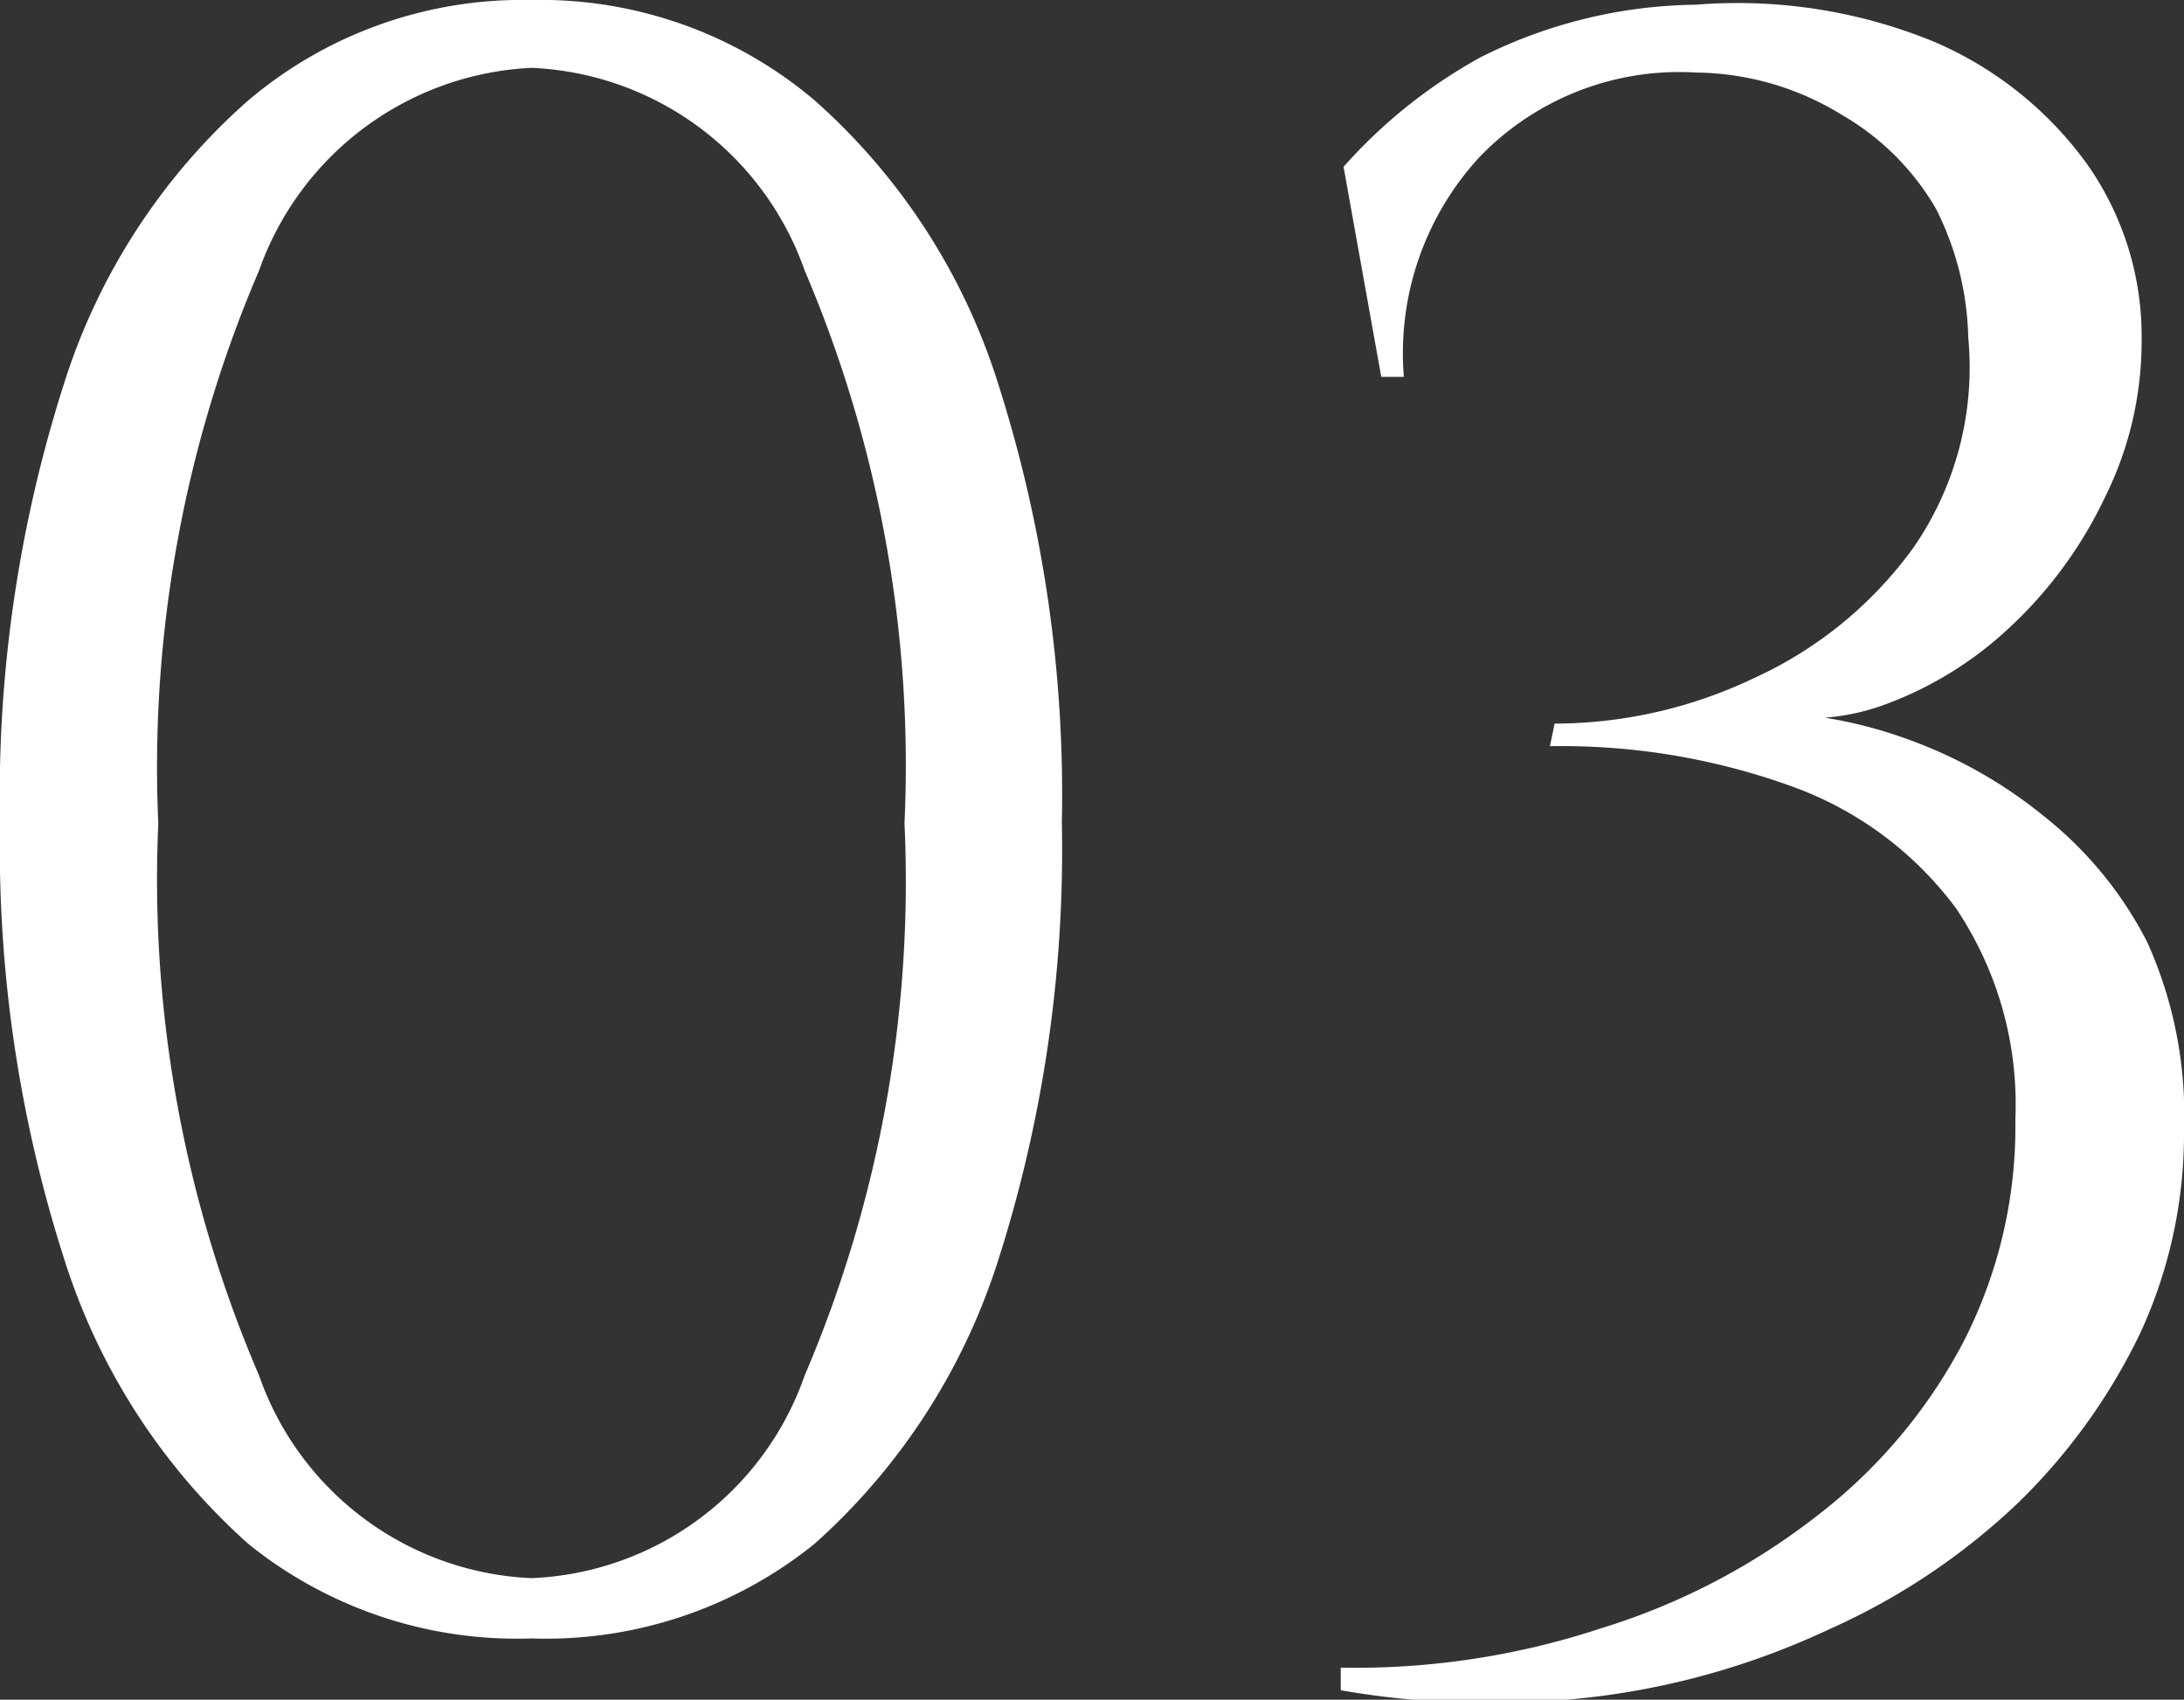 <svg xmlns="http://www.w3.org/2000/svg" viewBox="0 0 23.18 18.04"><rect x="0" y="0" width="23.18" height="18.04" fill="#333333" stroke="none"/><defs><style>.cls-1{fill:#fff;}</style></defs><g id="レイヤー_2" data-name="レイヤー 2"><g id="レイヤー_1-2" data-name="レイヤー 1"><path class="cls-1" d="M5.64,0a4.5,4.5,0,0,1,3,1.06,6.69,6.69,0,0,1,1.95,3,14.34,14.34,0,0,1,.68,4.67,14.32,14.32,0,0,1-.68,4.66,6.78,6.78,0,0,1-1.95,3,4.54,4.54,0,0,1-3,1,4.54,4.54,0,0,1-3-1,6.78,6.78,0,0,1-1.95-3A14.32,14.32,0,0,1,0,8.74,14.34,14.34,0,0,1,.68,4.07a6.69,6.69,0,0,1,1.95-3A4.5,4.5,0,0,1,5.64,0Zm0,.72A3.23,3.23,0,0,0,2.75,2.87,13.38,13.38,0,0,0,1.68,8.74,13.33,13.33,0,0,0,2.75,14.6a3.21,3.21,0,0,0,2.89,2.15,3.21,3.21,0,0,0,2.9-2.15A13.34,13.34,0,0,0,9.6,8.74,13.39,13.39,0,0,0,8.54,2.87,3.22,3.22,0,0,0,5.64.72Z"/><path class="cls-1" d="M18,.05a5.49,5.49,0,0,1,2.52.39,3.89,3.89,0,0,1,1.63,1.3,3.17,3.17,0,0,1,.58,1.88,3.71,3.71,0,0,1-.39,1.66,4.54,4.54,0,0,1-1,1.37A3.9,3.9,0,0,1,20,7.48a2.36,2.36,0,0,1-1.36.08,4.68,4.68,0,0,1,1.59.28,4.92,4.92,0,0,1,1.46.82A4.07,4.07,0,0,1,22.79,10,4.46,4.46,0,0,1,23.18,12a5.05,5.05,0,0,1-.46,2.14,6.35,6.35,0,0,1-1.3,1.81,7.08,7.08,0,0,1-2,1.34A8.17,8.17,0,0,1,17,18a9.24,9.24,0,0,1-2.77-.06l0-.24A8.31,8.31,0,0,0,17,17.28a7.11,7.11,0,0,0,2.27-1.18,5.62,5.62,0,0,0,1.56-1.84,5,5,0,0,0,.56-2.38,3.73,3.73,0,0,0-.63-2.24A3.75,3.75,0,0,0,19,8.34a7.18,7.18,0,0,0-2.55-.42l.05-.24a4.92,4.92,0,0,0,2.11-.48,4.27,4.27,0,0,0,1.7-1.39,3.36,3.36,0,0,0,.58-2.23,3.18,3.18,0,0,0-.34-1.36,2.73,2.73,0,0,0-1-1A3,3,0,0,0,18,.77a2.94,2.94,0,0,0-2.3.9A3.07,3.07,0,0,0,14.9,4h-.24l-.4-2.23A5.47,5.47,0,0,1,15.71.61,5.21,5.21,0,0,1,18,.05Z"/></g></g></svg>